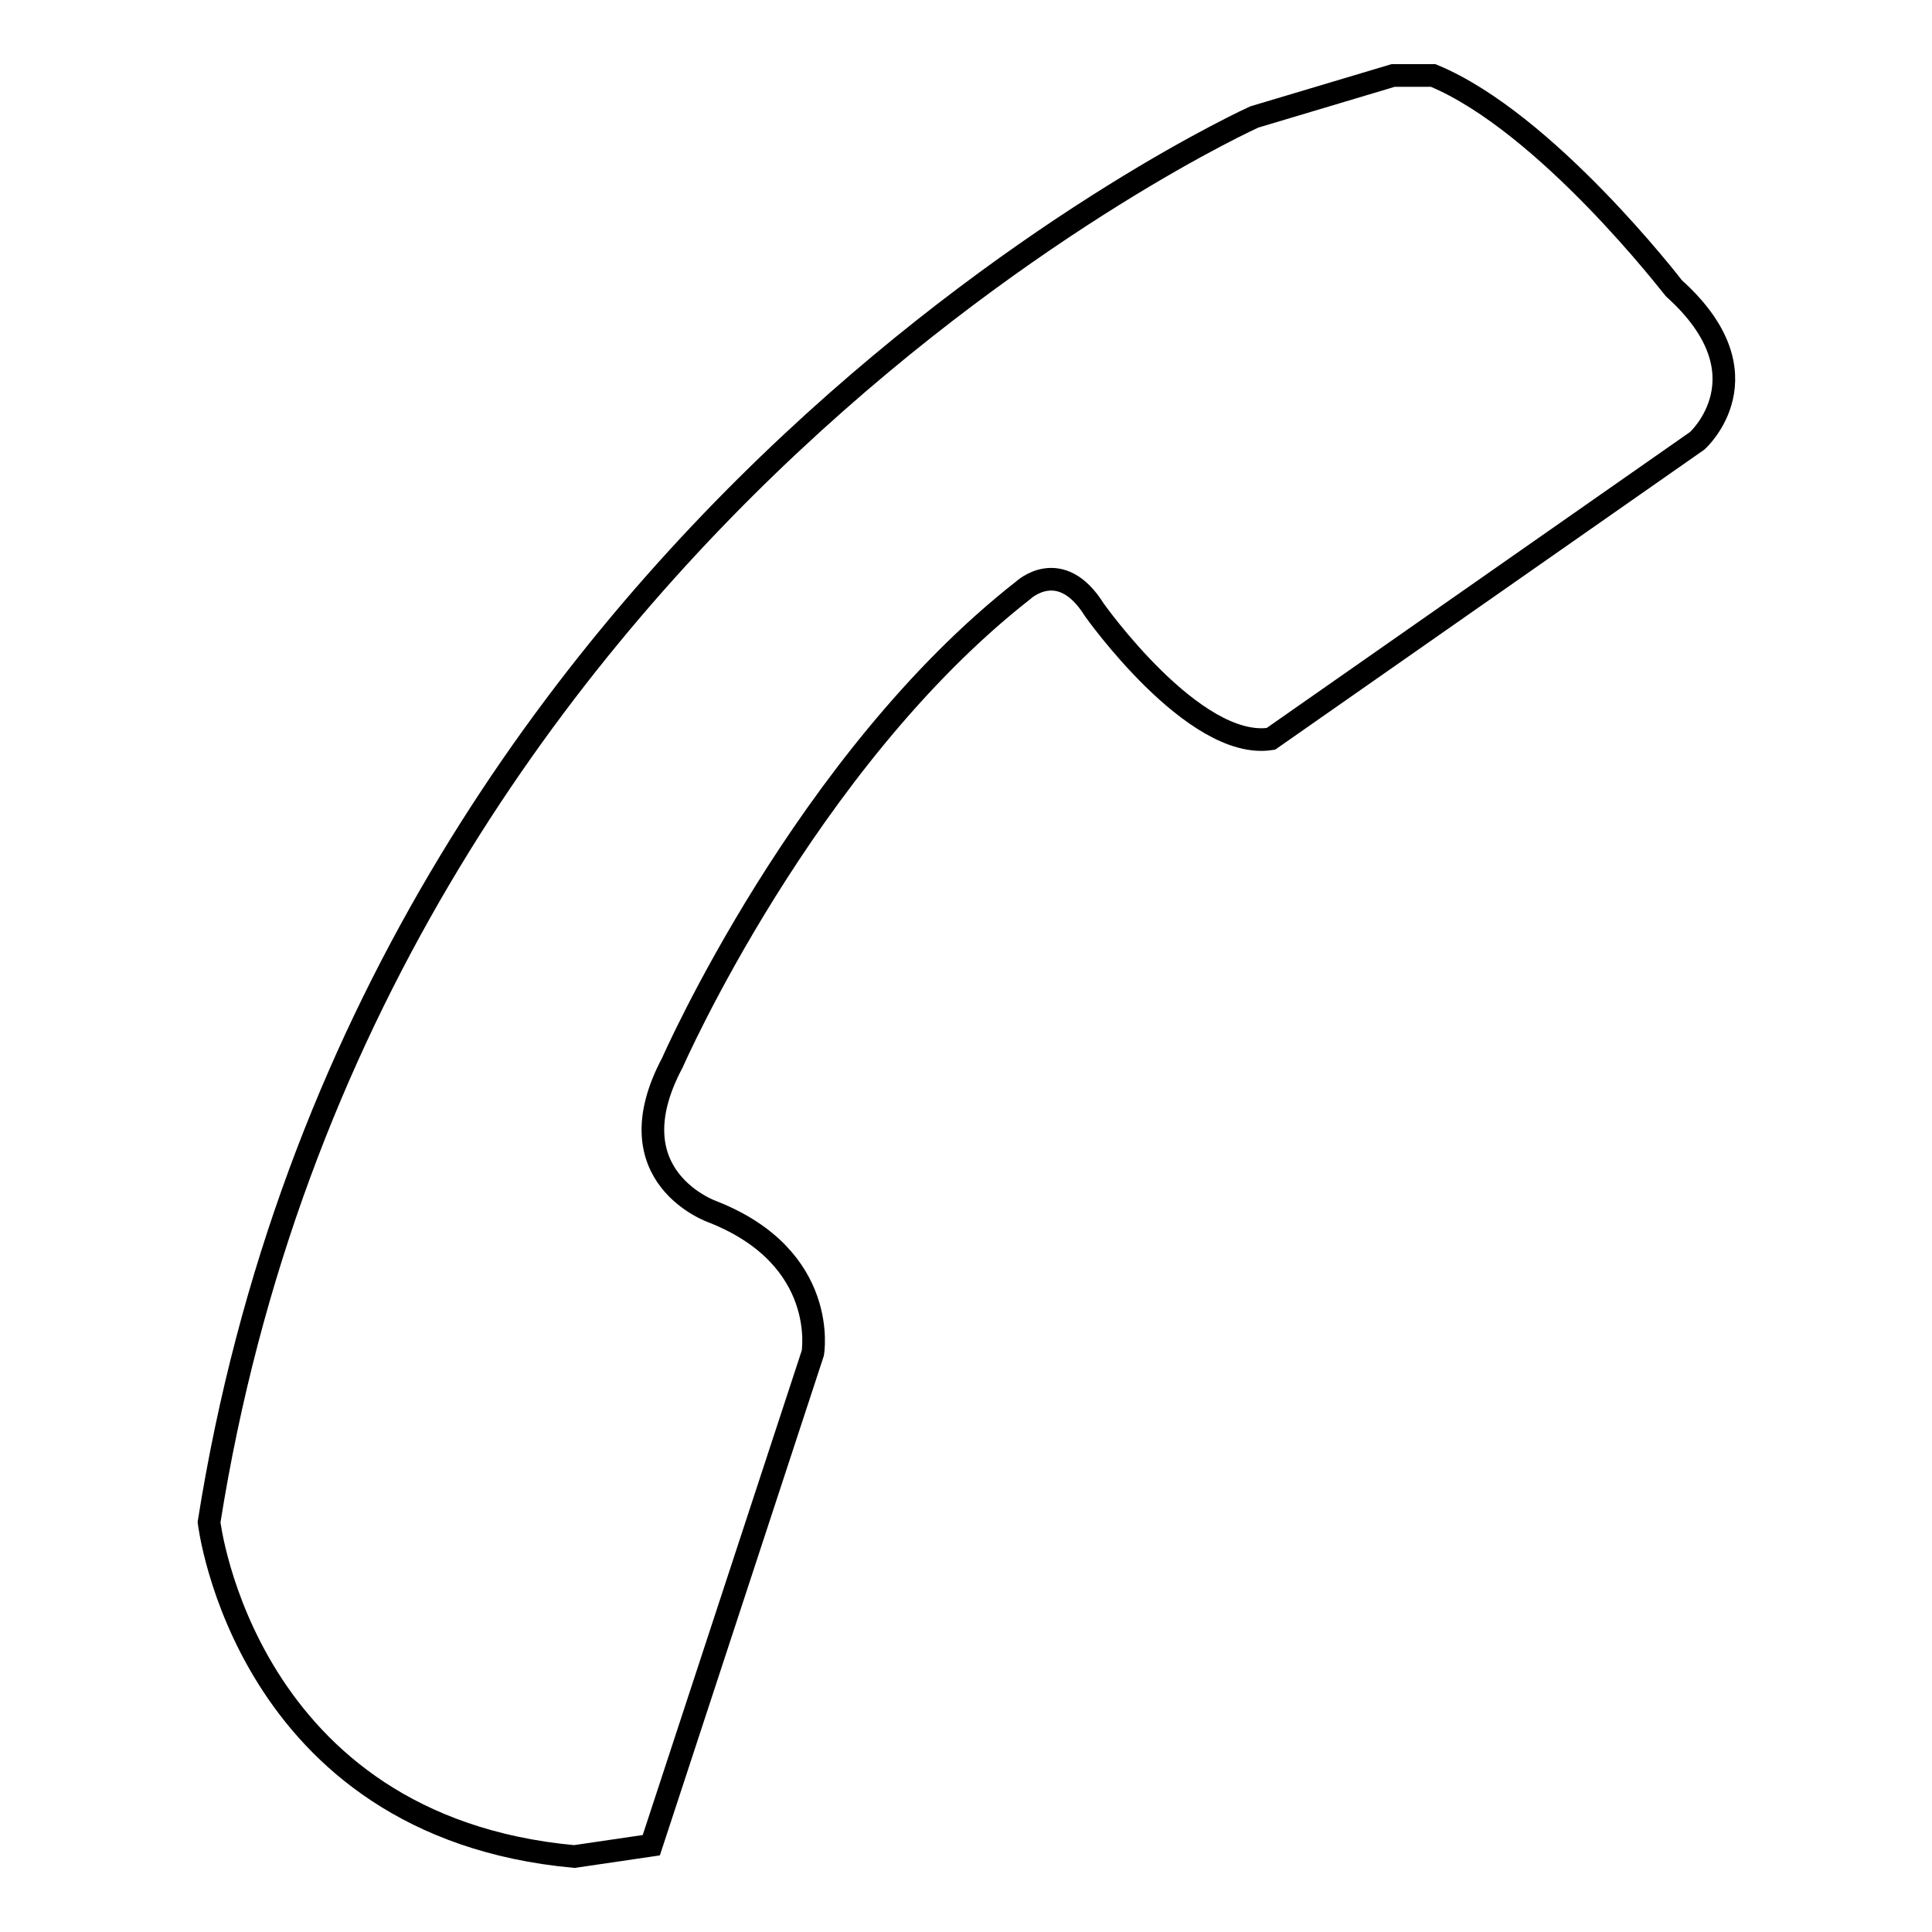 <?xml version="1.0" encoding="utf-8"?>
<!-- Svg Vector Icons : http://www.onlinewebfonts.com/icon -->
<!DOCTYPE svg PUBLIC "-//W3C//DTD SVG 1.1//EN" "http://www.w3.org/Graphics/SVG/1.1/DTD/svg11.dtd">
<svg version="1.1" xmlns="http://www.w3.org/2000/svg" xmlns:xlink="http://www.w3.org/1999/xlink" x="0px" y="0px" viewBox="0 0 256 256" enable-background="new 0 0 256 256" xml:space="preserve">
<g><g><path stroke-width="3" fill-opacity="0" stroke="#000000"  d="M189.9,10l-5.3,0l-18.4,5.5c0,0-117.4,53.1-138.5,186.2c0,0,4.7,40.3,48.4,44.3l10.2-1.5l21.4-65.2c0,0,2.2-12.6-13.2-18.7c0,0-13.5-4.6-5.4-19.8c0,0,17.5-39.9,46.5-62.6c0,0,4.9-4.6,9.4,2.6c0,0,13.2,18.7,23.4,17.1l56.5-39.5c0,0,9.7-8.7-3.1-20.2C221.7,38.1,204.9,16.2,189.9,10L189.9,10L189.9,10z"/></g></g>
</svg>